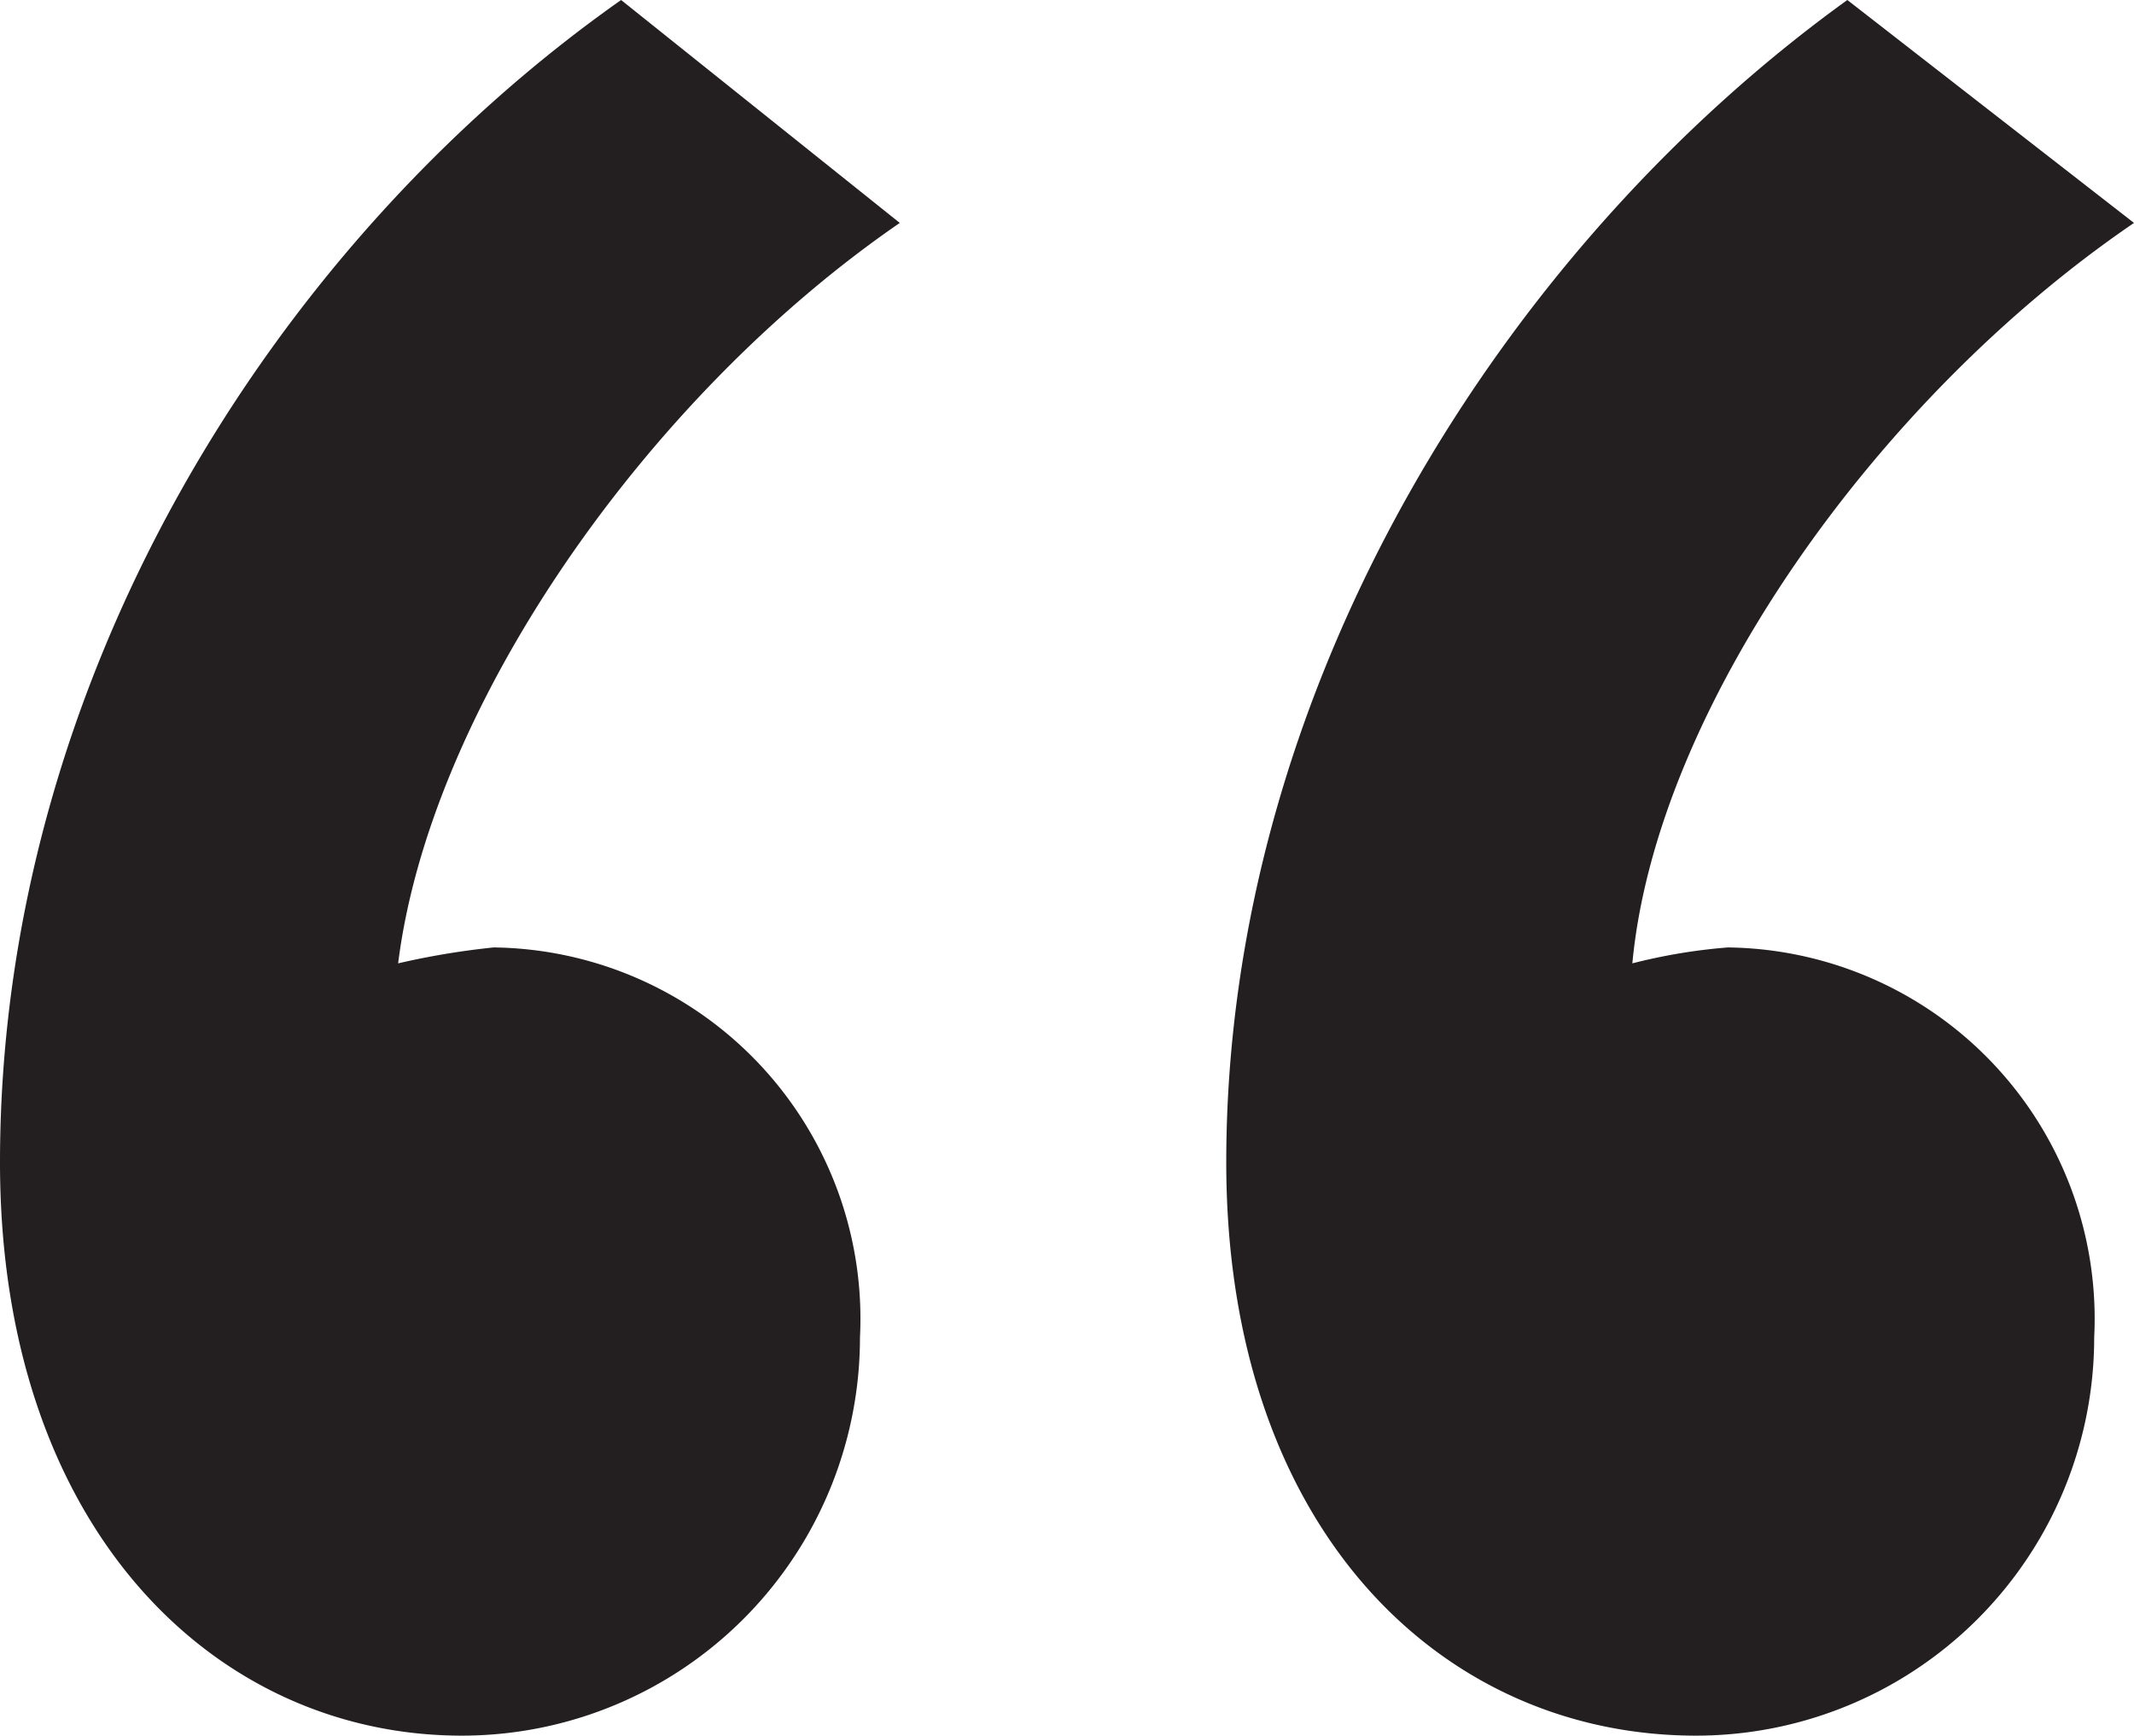 <svg id="Layer_1" data-name="Layer 1" xmlns="http://www.w3.org/2000/svg" viewBox="0 0 37.52 30.52"><defs><style>.cls-1{fill:#231f20;}</style></defs><path class="cls-1" d="M15.82,3.92C11.34,7,7.56,12.46,7,16.94a13.55,13.55,0,0,1,1.68-.28,6.53,6.53,0,0,1,6.44,6.86,7,7,0,0,1-7,7C3.78,30.52,0,26.88,0,20.44,0,12,4.76,4.34,10.92,0Zm21.7,0C33,7,29.12,12.46,28.7,16.94a9.9,9.9,0,0,1,1.68-.28,6.53,6.53,0,0,1,6.44,6.86,7,7,0,0,1-7,7c-4.48,0-8.26-3.64-8.26-10.08,0-8.4,4.9-16.1,10.92-20.44Z"/></svg>
